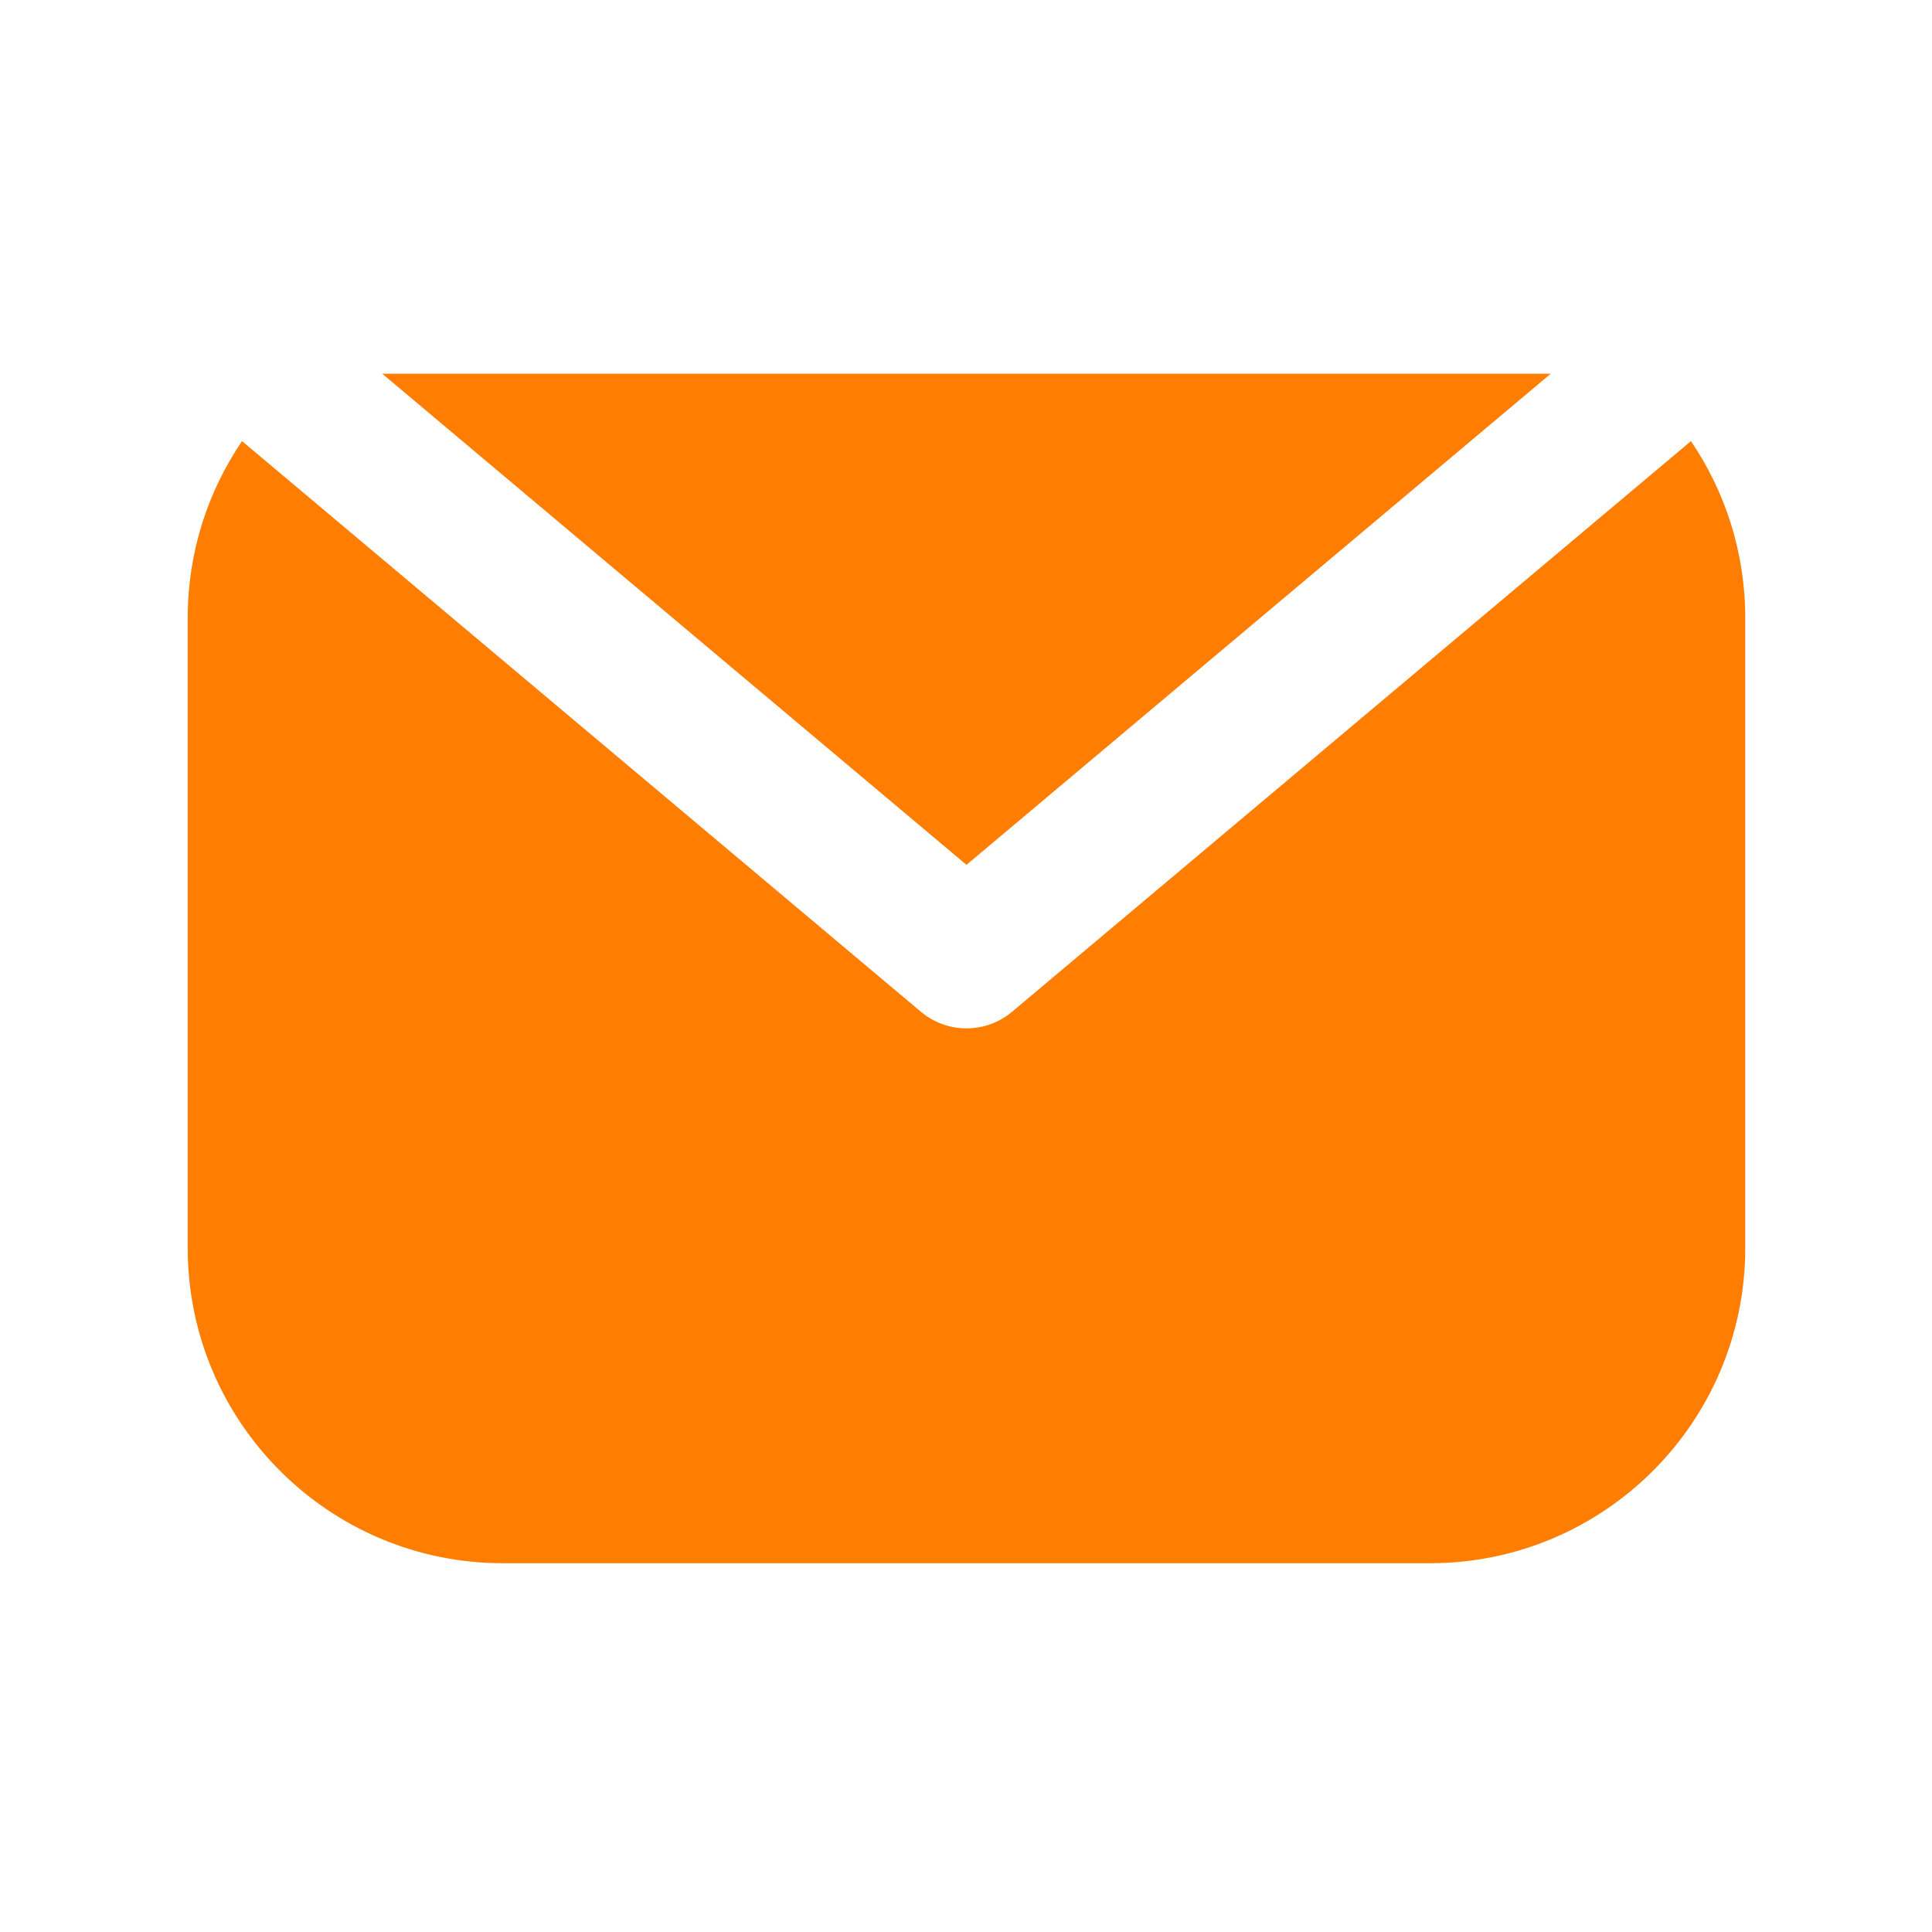 <?xml version="1.0" encoding="UTF-8" standalone="no"?>
<!DOCTYPE svg PUBLIC "-//W3C//DTD SVG 1.1//EN" "http://www.w3.org/Graphics/SVG/1.1/DTD/svg11.dtd">
<svg width="100%" height="100%" viewBox="0 0 100 100" version="1.1" xmlns="http://www.w3.org/2000/svg" xmlns:xlink="http://www.w3.org/1999/xlink" xml:space="preserve" xmlns:serif="http://www.serif.com/" style="fill-rule:evenodd;clip-rule:evenodd;stroke-linejoin:round;stroke-miterlimit:2;">
    <g transform="matrix(2.306,0,0,2.306,-93.067,-699.437)">
        <path d="M45.791,313.213L61.028,326.021C61.62,326.519 62.484,326.519 63.076,326.021L78.313,313.213C79.082,314.345 79.532,315.711 79.532,317.181L79.532,331.326C79.532,335.23 76.363,338.399 72.46,338.399L51.644,338.399C47.741,338.399 44.572,335.23 44.572,331.326L44.572,317.181C44.572,315.711 45.022,314.345 45.791,313.213ZM62.052,322.724L48.938,311.7L75.166,311.7L62.052,322.724Z" style="fill:rgb(255,125,0);"/>
    </g>
</svg>
